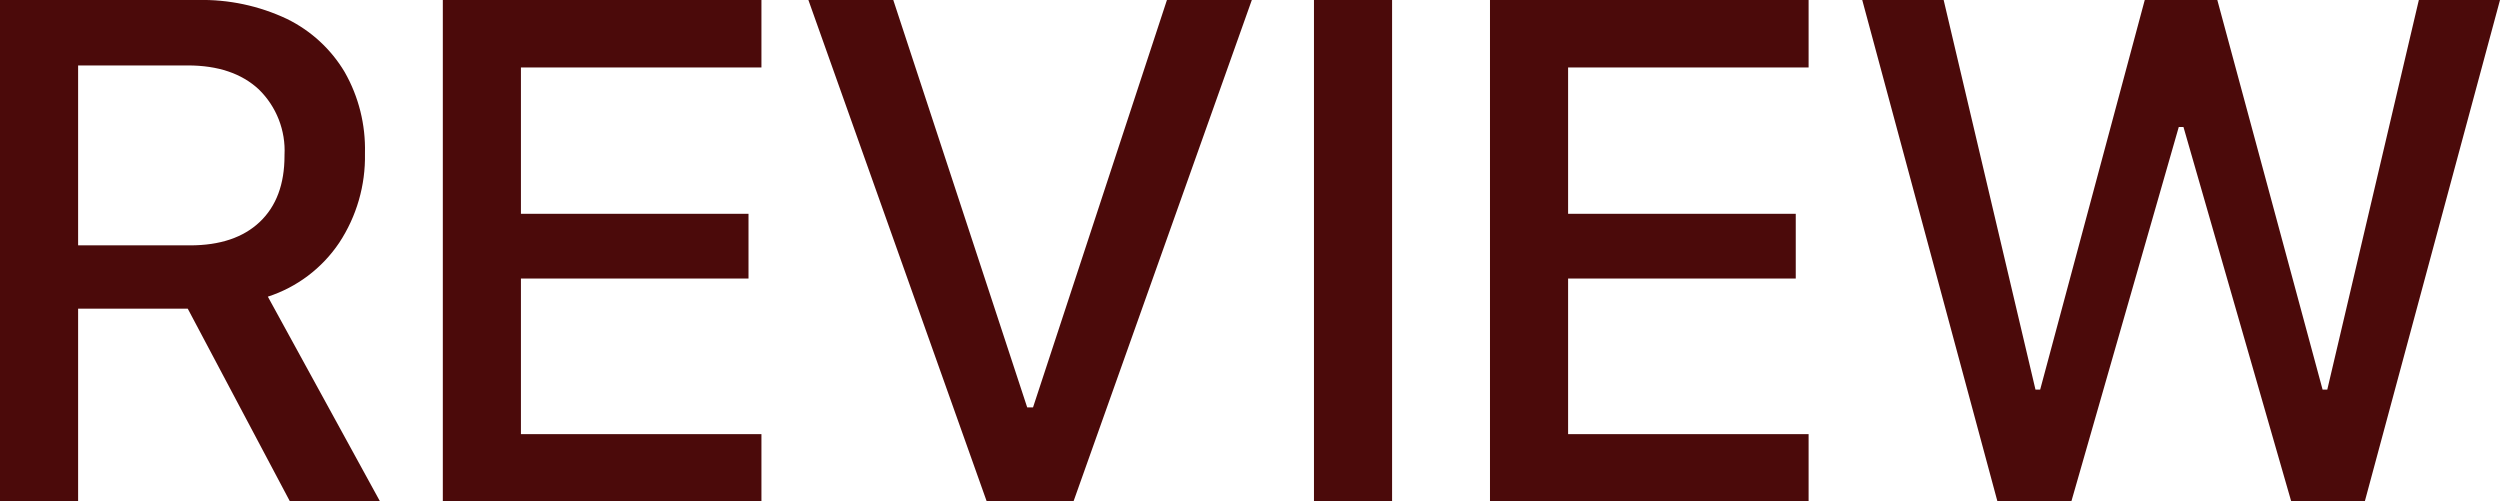 <?xml version="1.0" encoding="UTF-8"?><svg id="b" xmlns="http://www.w3.org/2000/svg" viewBox="0 0 288.04 57.78"><g id="c"><path d="M0,57.78h9v-22.22h12.63l11.78,22.22h10.38l-12.93-23.6c3.36-1.09,6.26-3.28,8.23-6.22,2-3.04,3.03-6.61,2.96-10.25v-.08c.08-3.27-.72-6.49-2.34-9.33-1.57-2.64-3.89-4.77-6.65-6.12C29.84.66,26.33-.08,22.79,0H0v57.77ZM9,28.27V7.54h12.64c3.48,0,6.2.92,8.18,2.76,2.03,1.98,3.11,4.74,2.96,7.57v.08c0,3.28-.95,5.82-2.85,7.62-1.9,1.8-4.58,2.7-8.03,2.7h-12.9ZM51.02,57.78h36.71v-7.76h-27.71v-17.93h26.22v-7.46h-26.22V7.77h27.71V0h-36.71v57.78ZM113.7,57.78h9.98L144.23,0h-9.78l-15.43,46.94h-.67L102.92,0h-9.78l20.55,57.78ZM151.39,57.78h9V0h-9v57.78ZM171.67,57.78h36.71v-7.76h-27.71v-17.93h26.23v-7.46h-26.23V7.77h27.71V0h-36.71v57.78ZM230.15,57.78h8.5l12.38-43.15h.54l12.42,43.15h8.47L288.04,0h-9.35l-10.55,44.89h-.54L255.47,0h-8.36l-12.05,44.89h-.54L223.94,0h-9.38l15.58,57.78Z" fill="#4b0a0a"/></g></svg>